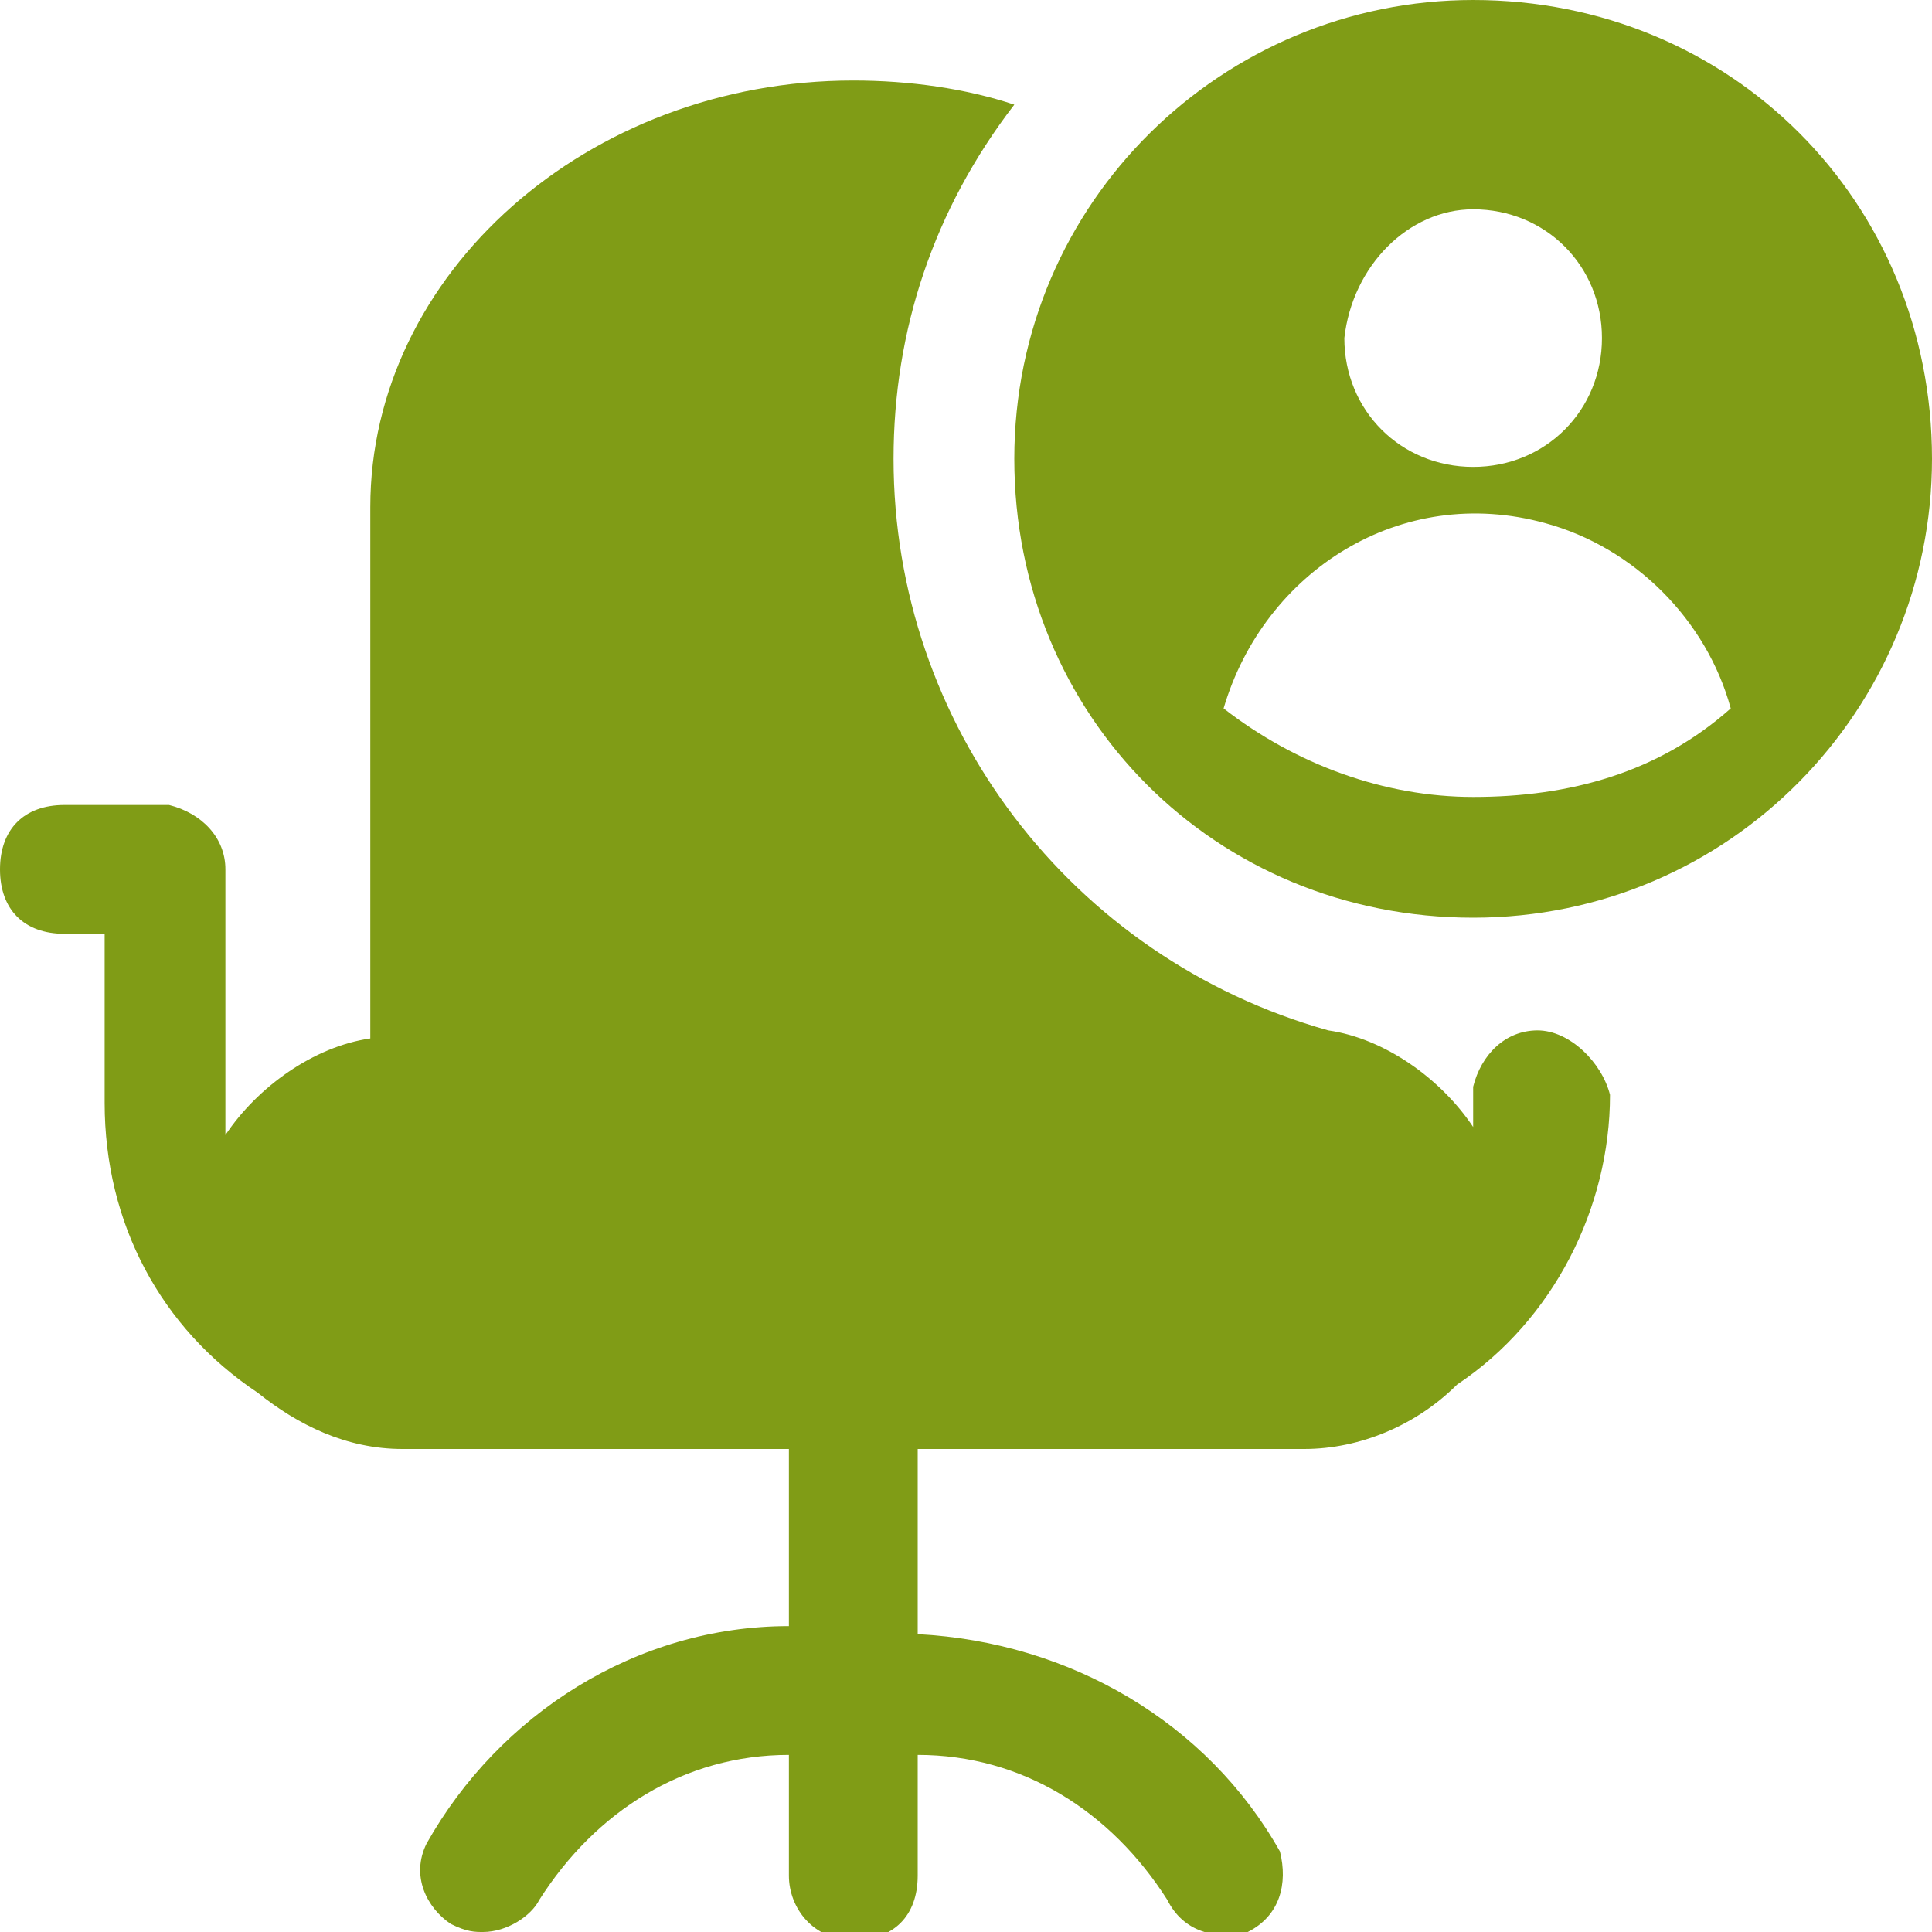 <?xml version="1.0" encoding="utf-8"?>
<!-- Generator: Adobe Illustrator 27.0.0, SVG Export Plug-In . SVG Version: 6.00 Build 0)  -->
<svg version="1.1" id="Ebene_1" xmlns="http://www.w3.org/2000/svg" xmlns:xlink="http://www.w3.org/1999/xlink" x="0px" y="0px"
	 viewBox="0 0 24 24" style="enable-background:new 0 0 24 24;" xml:space="preserve">
<style type="text/css">
	.st0{fill:#809C16;}
</style>
<g>
	<path class="st0" d="M19.1,12.8c-0.4,0-0.7,0.3-0.8,0.7c0,0,0,0,0,0c0,0.2,0,0.3,0,0.5c-0.4-0.6-1.1-1.1-1.8-1.2
		c-3.2-0.9-5.4-3.8-5.4-7.1c0-1.6,0.5-3.1,1.5-4.4C12,1.1,11.3,1,10.6,1C7.3,1,4.6,3.4,4.6,6.3v6.6c-0.7,0.1-1.4,0.6-1.8,1.2
		c0-0.2,0-0.3,0-0.5v-2.8c0-0.4-0.3-0.7-0.7-0.8c0,0-0.1,0-0.1,0H0.8C0.3,10,0,10.3,0,10.8s0.3,0.8,0.8,0.8h0.5v2.1
		c0,1.5,0.7,2.8,1.9,3.6C3.7,17.7,4.3,18,5,18h4.8v2.2c-1.9,0-3.6,1.1-4.5,2.7c-0.2,0.4,0,0.8,0.3,1c0,0,0,0,0,0C5.8,24,5.9,24,6,24
		c0.3,0,0.6-0.2,0.7-0.4c0.7-1.1,1.8-1.8,3.1-1.8v1.5c0,0.4,0.3,0.8,0.8,0.8s0.8-0.3,0.8-0.8v-1.5c1.3,0,2.4,0.7,3.1,1.8
		c0.2,0.4,0.6,0.5,1,0.4c0.4-0.2,0.5-0.6,0.4-1c-0.9-1.6-2.6-2.6-4.5-2.7V18h4.8c0.7,0,1.4-0.3,1.9-0.8c1.2-0.8,1.9-2.2,1.9-3.6
		C19.9,13.2,19.5,12.8,19.1,12.8C19.1,12.8,19.1,12.8,19.1,12.8z"/>
	<path class="st0" d="M18.3,0c-3.1,0-5.7,2.5-5.7,5.7s2.5,5.7,5.7,5.7S24,8.8,24,5.7C24,2.5,21.5,0,18.3,0C18.3,0,18.3,0,18.3,0z
		 M18.3,2.6c0.9,0,1.6,0.7,1.6,1.6c0,0.9-0.7,1.6-1.6,1.6c-0.9,0-1.6-0.7-1.6-1.6c0,0,0,0,0,0C16.8,3.3,17.5,2.6,18.3,2.6z
		 M18.3,9.9c-1.1,0-2.2-0.4-3.1-1.1c0.5-1.7,2.2-2.8,4-2.3c1.1,0.3,2,1.2,2.3,2.3C20.6,9.6,19.5,9.9,18.3,9.9z"/>
</g>
</svg>
